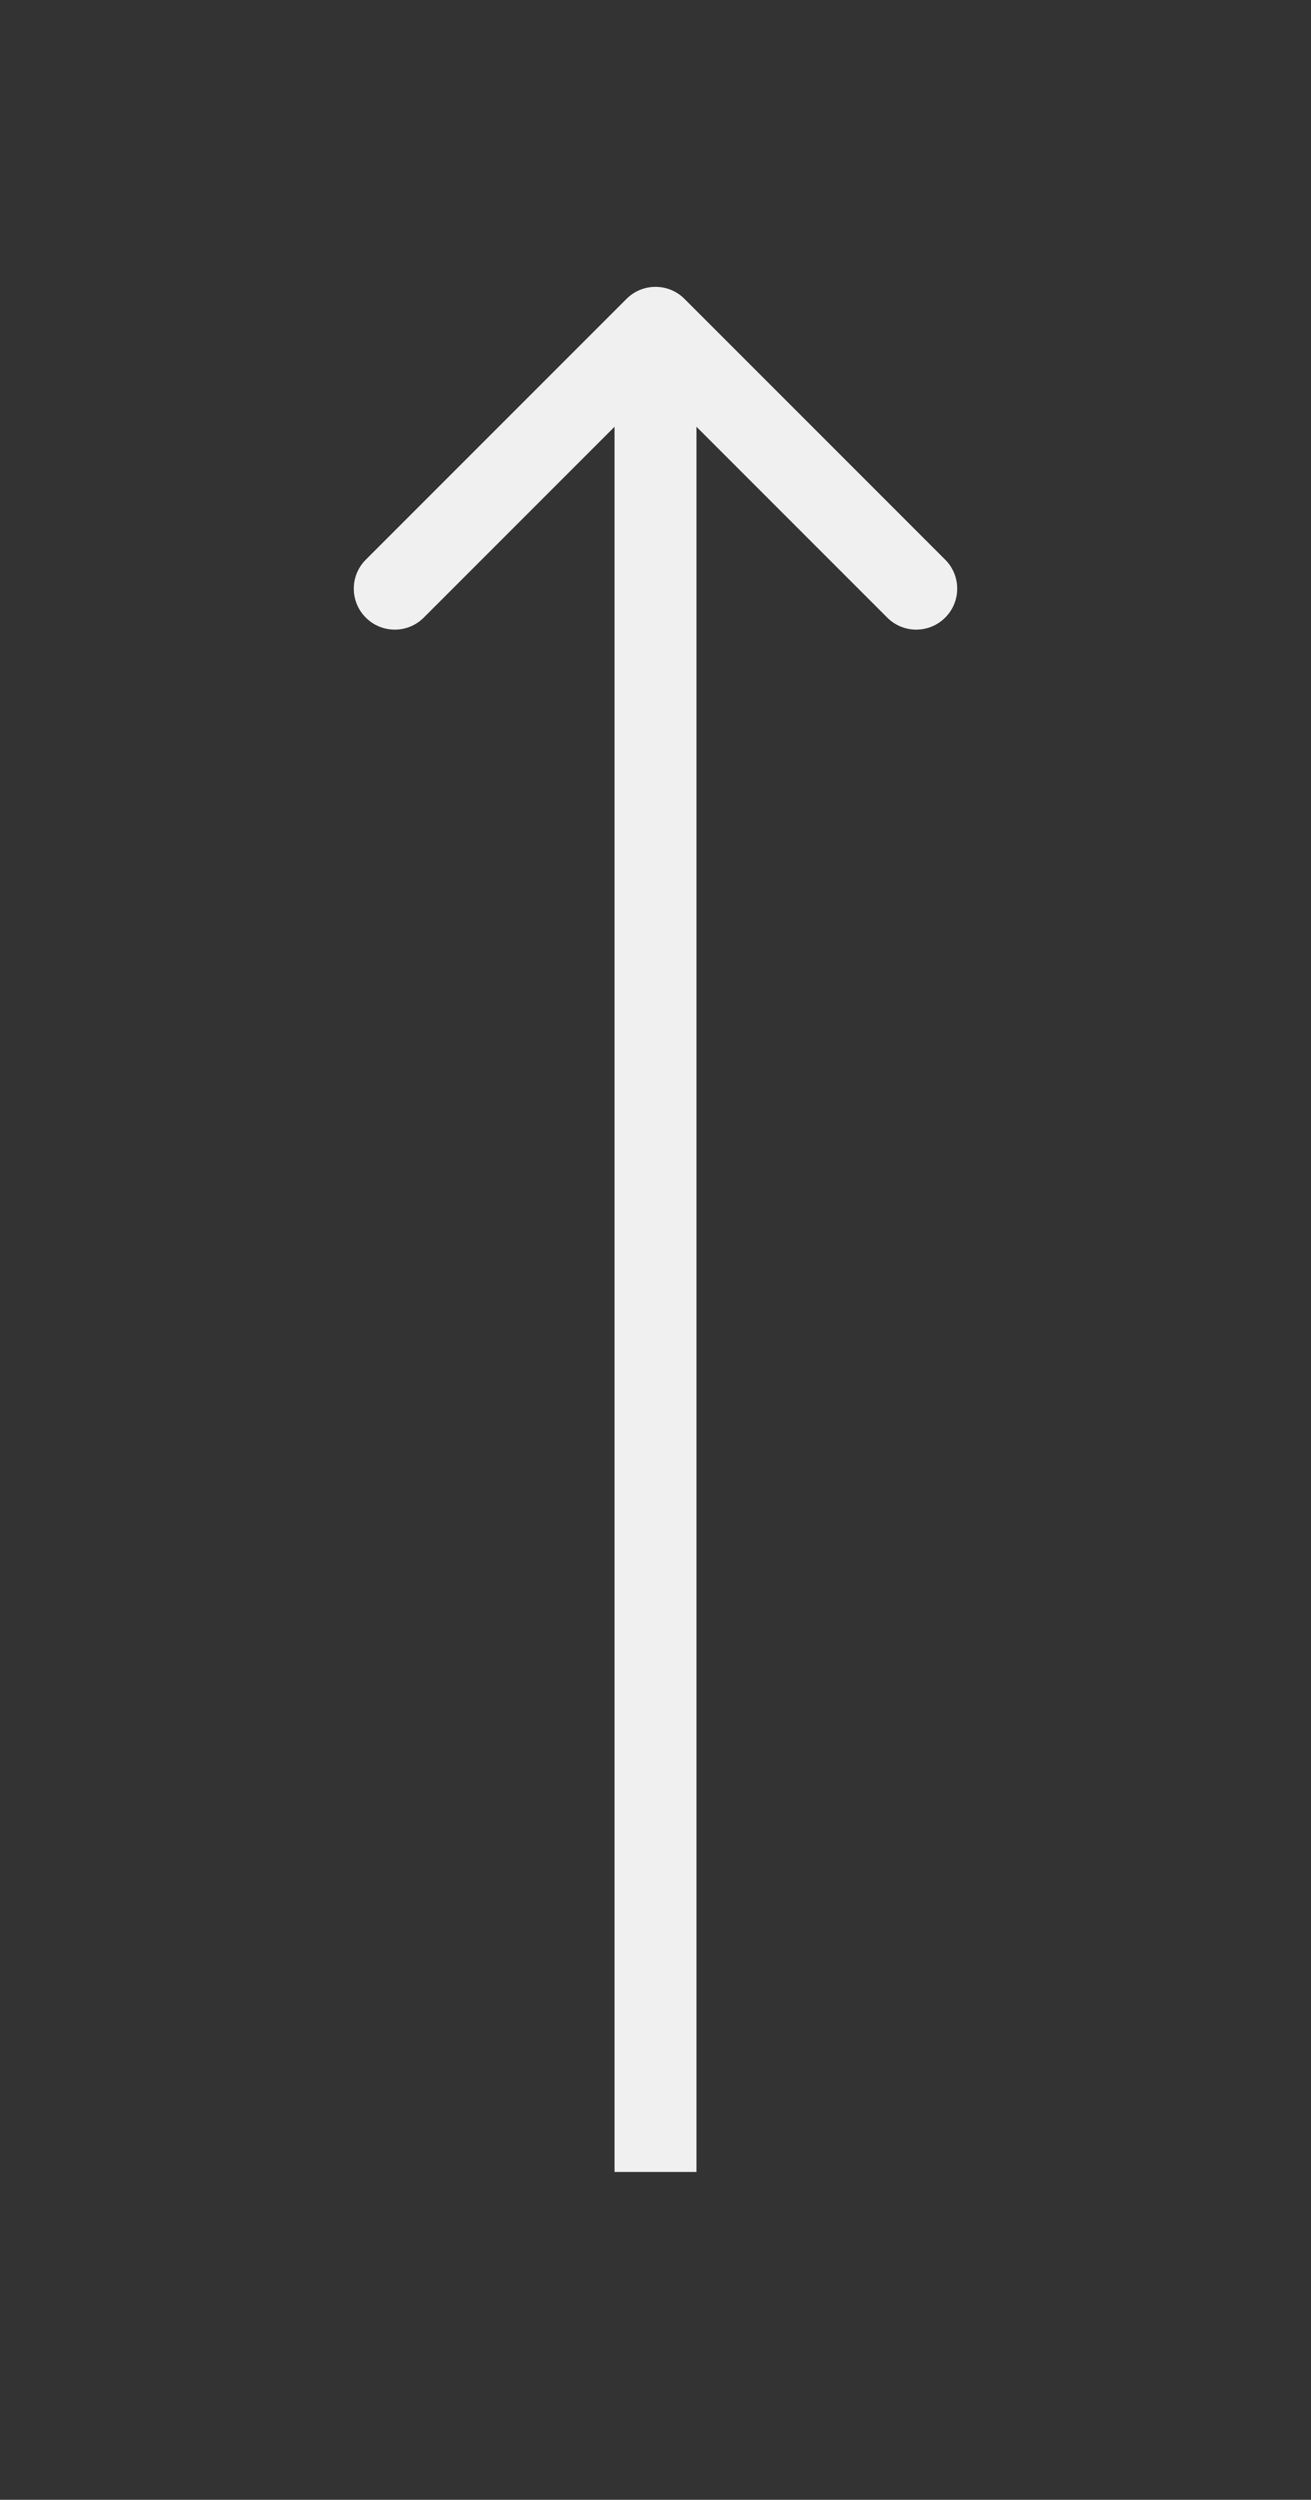 <?xml version="1.0" encoding="UTF-8"?> <svg xmlns="http://www.w3.org/2000/svg" width="32" height="61" viewBox="0 0 32 61" fill="none"><rect x="0" y="0" width="32" height="61" fill="#333333" stroke="none"/> <path d="M16.707 7.293C16.317 6.902 15.683 6.902 15.293 7.293L8.929 13.657C8.538 14.047 8.538 14.681 8.929 15.071C9.319 15.462 9.953 15.462 10.343 15.071L16 9.414L21.657 15.071C22.047 15.462 22.68 15.462 23.071 15.071C23.462 14.681 23.462 14.047 23.071 13.657L16.707 7.293ZM17 53L17 8H15L15 53H17Z" fill="#F0F0F0"></path> </svg> 